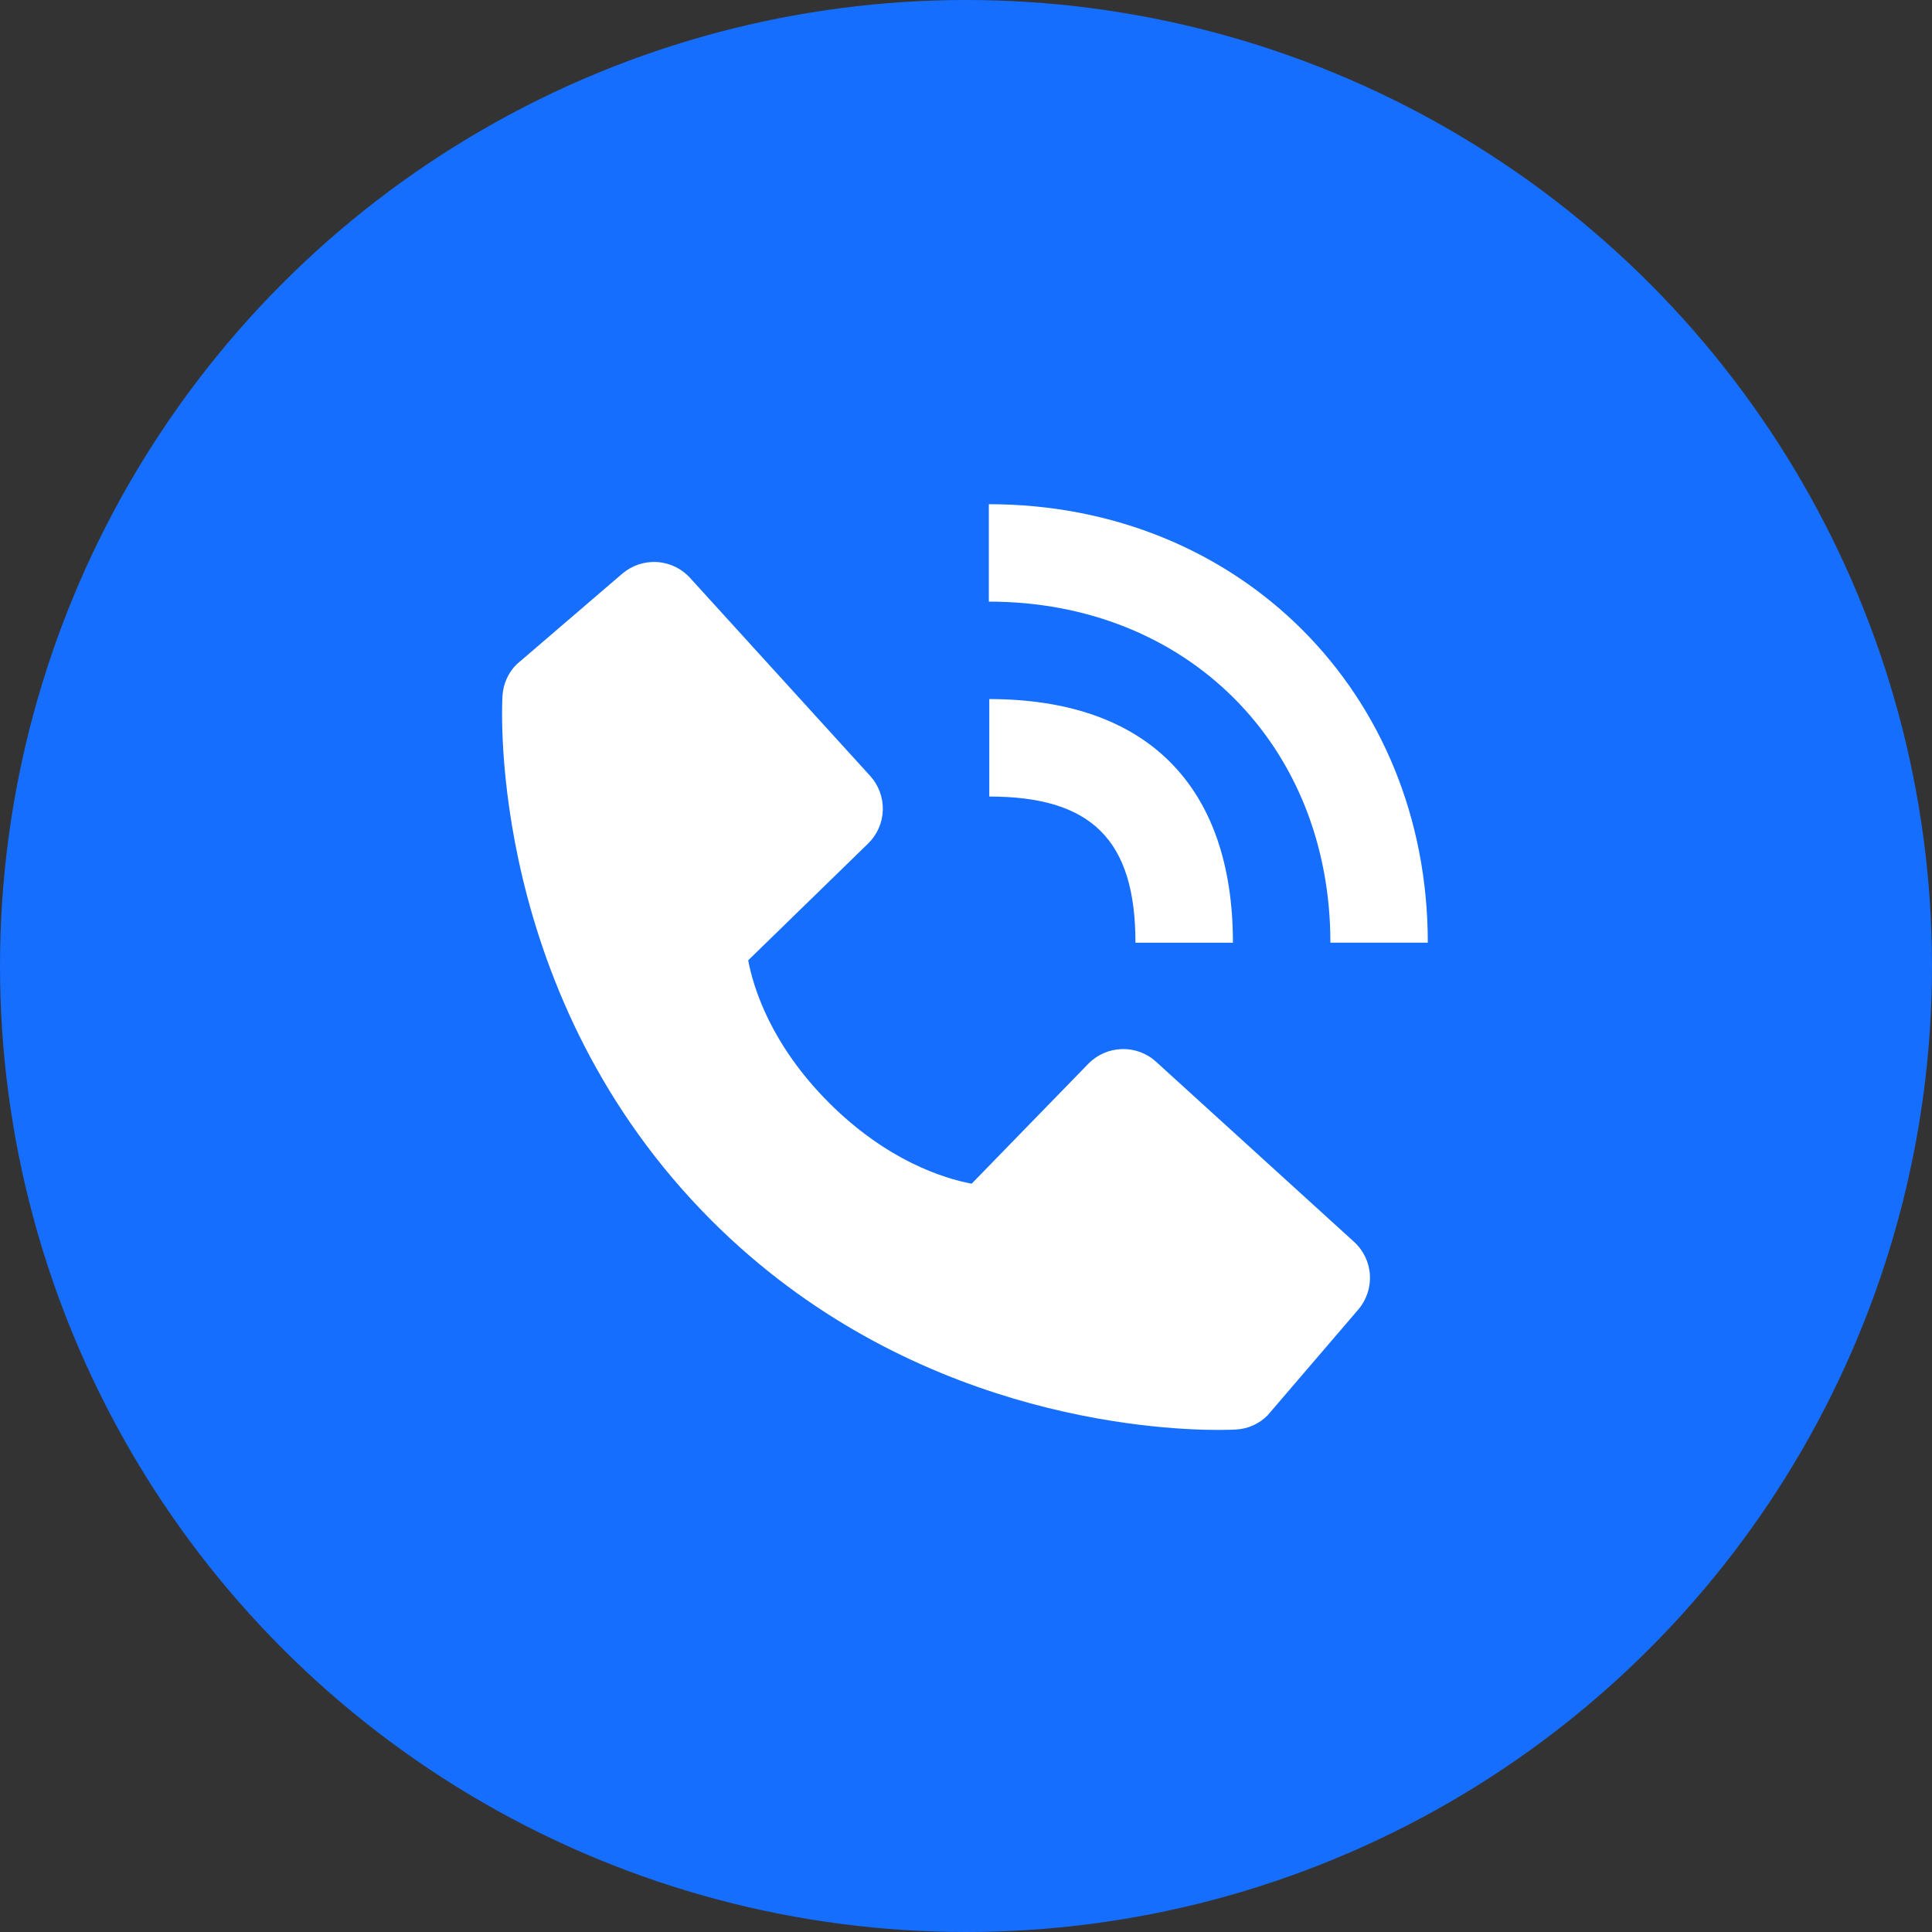 <svg width="38" height="38" viewBox="0 0 38 38" fill="none" xmlns="http://www.w3.org/2000/svg">
<rect x="0" y="0" width="38" height="38" fill="#333333" stroke="none"/>
<circle cx="19" cy="19" r="19" fill="#166EFF"/>
<path d="M26.167 18.541H28.083C28.083 13.624 24.372 9.917 19.449 9.917V11.833C23.341 11.833 26.167 14.654 26.167 18.541Z" fill="white"/>
<path d="M19.458 15.667C21.474 15.667 22.333 16.526 22.333 18.542H24.25C24.25 15.451 22.549 13.75 19.458 13.75V15.667ZM22.738 20.883C22.554 20.715 22.312 20.626 22.063 20.634C21.814 20.642 21.578 20.746 21.405 20.924L19.111 23.282C18.559 23.177 17.45 22.831 16.307 21.692C15.165 20.548 14.819 19.436 14.716 18.888L17.073 16.593C17.252 16.42 17.356 16.184 17.364 15.935C17.371 15.686 17.282 15.444 17.114 15.26L13.573 11.367C13.406 11.182 13.172 11.07 12.924 11.055C12.675 11.039 12.43 11.121 12.24 11.283L10.161 13.067C9.995 13.233 9.896 13.454 9.883 13.689C9.868 13.928 9.594 19.604 13.995 24.006C17.834 27.844 22.643 28.125 23.967 28.125C24.161 28.125 24.28 28.119 24.311 28.117C24.546 28.104 24.767 28.005 24.932 27.838L26.715 25.758C26.877 25.569 26.959 25.324 26.944 25.075C26.929 24.826 26.817 24.593 26.632 24.425L22.738 20.883Z" fill="white"/>
</svg>
